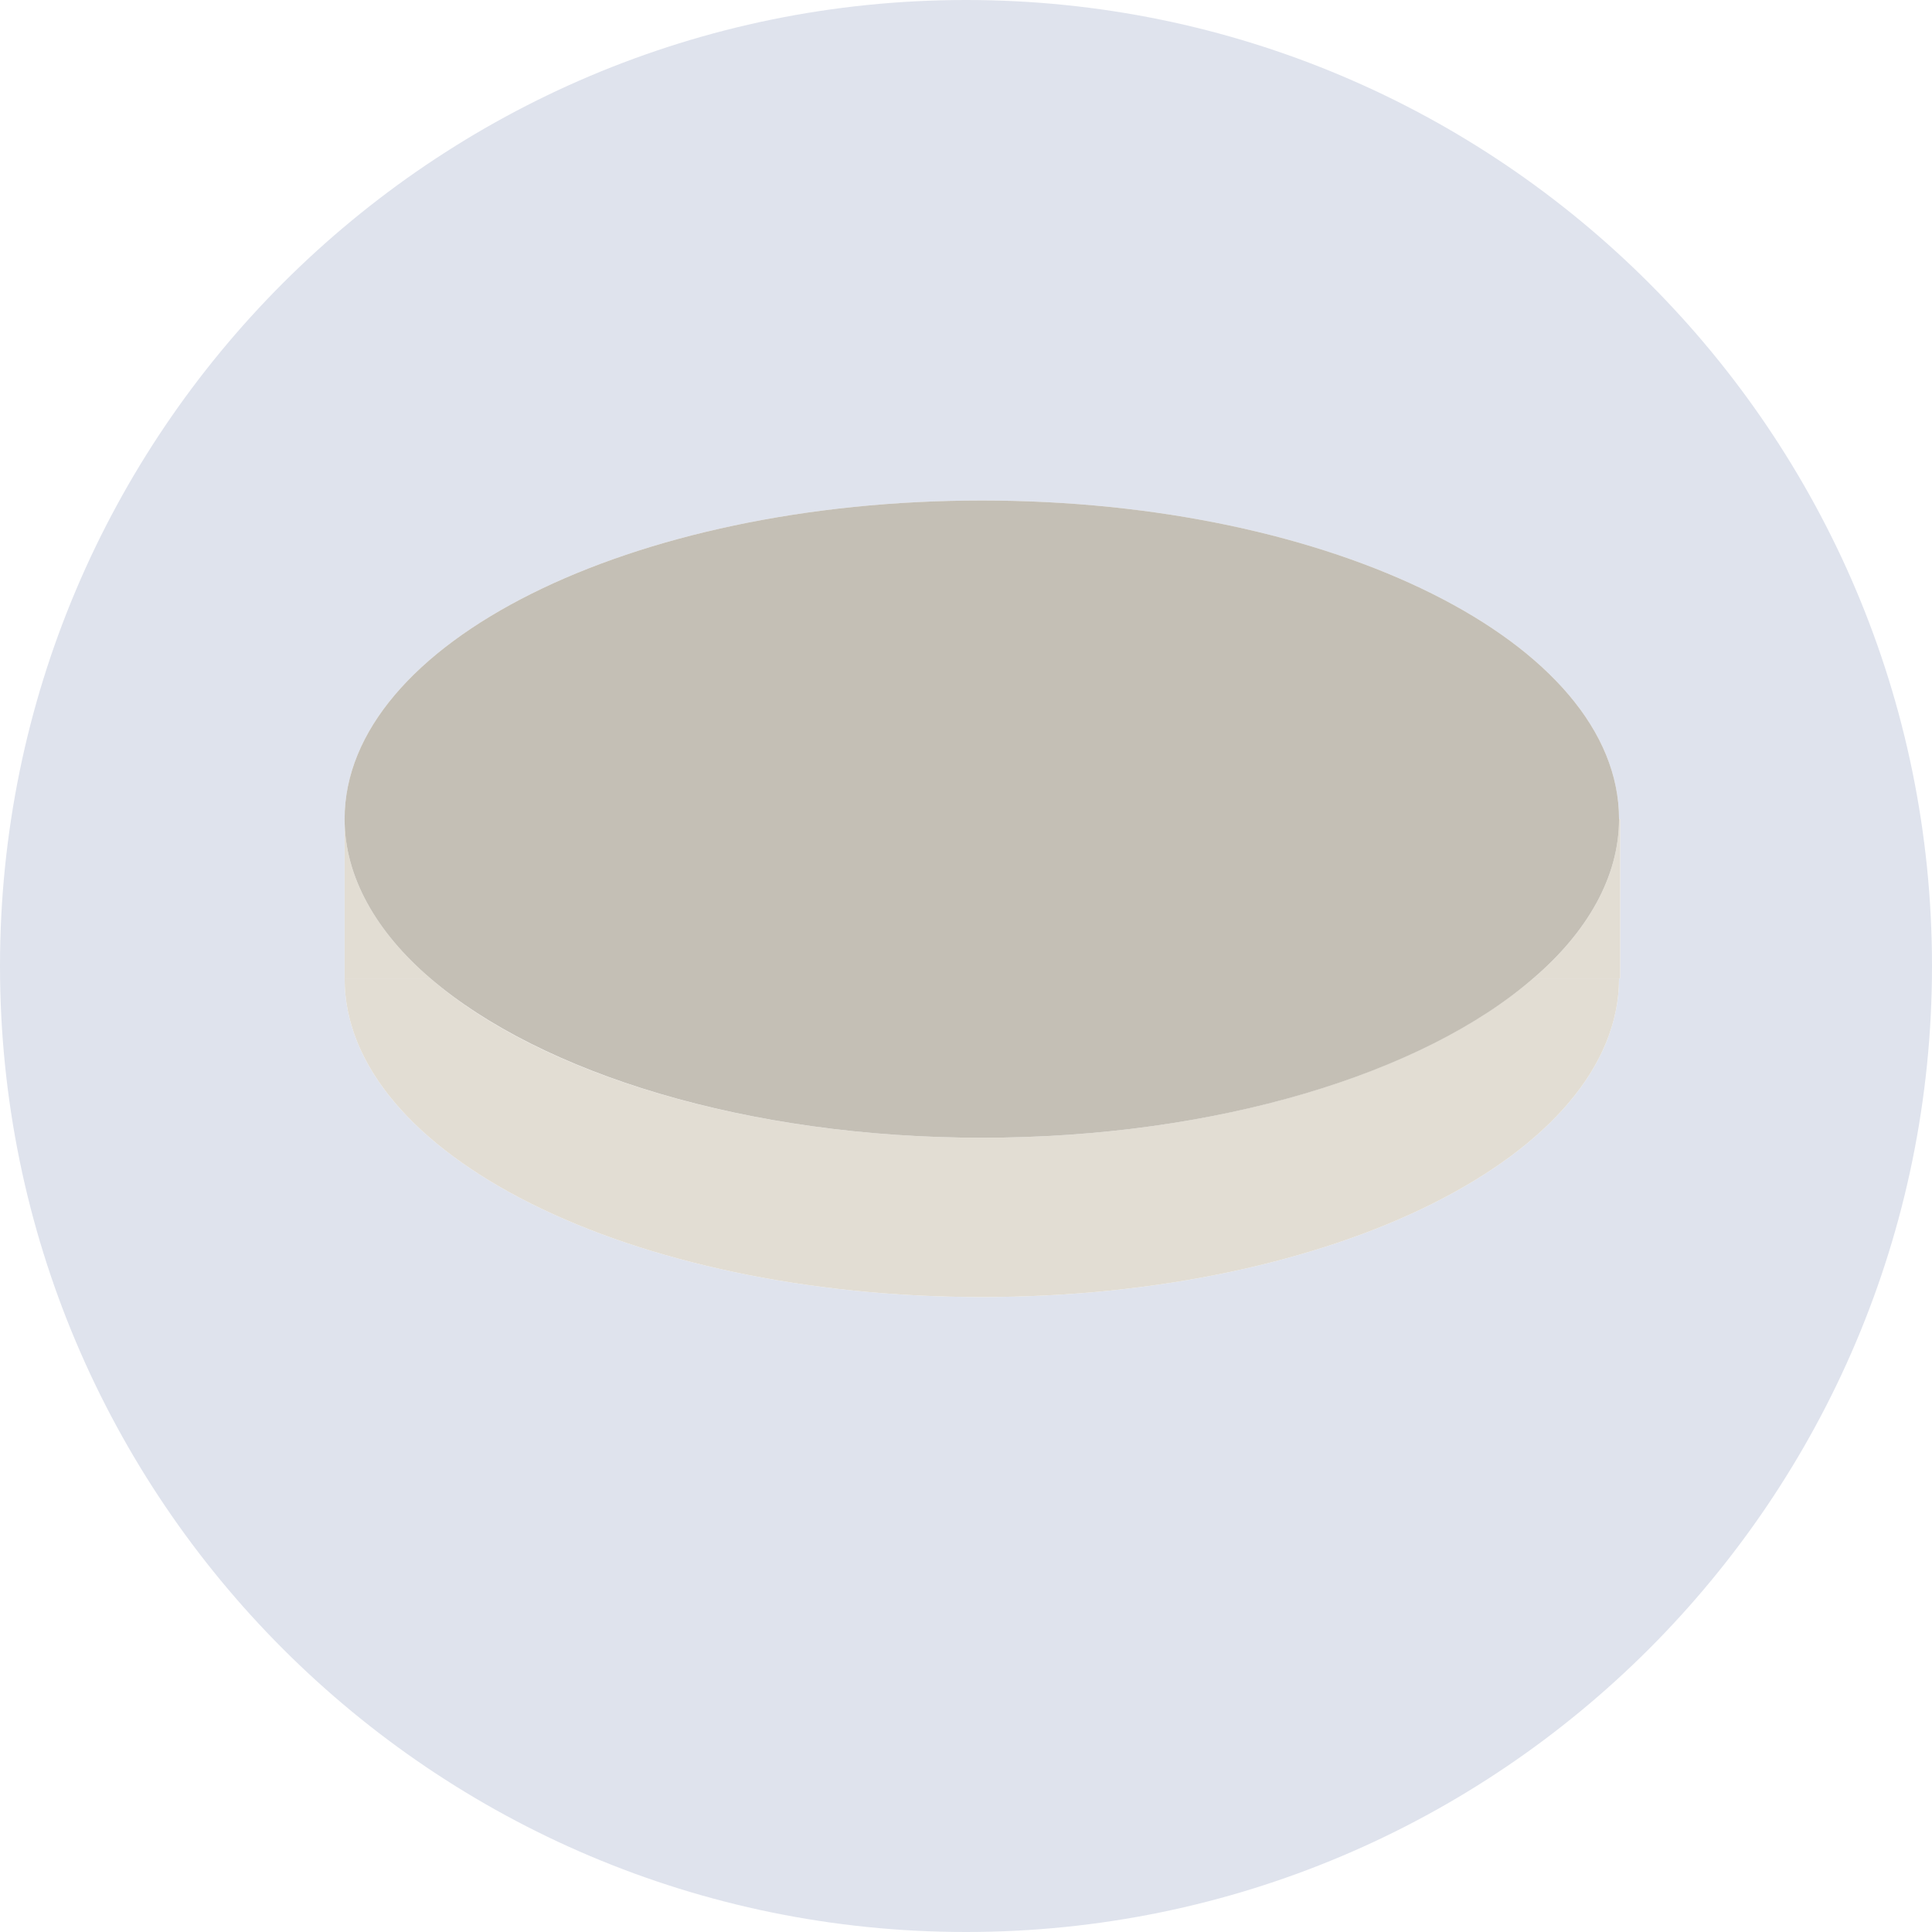 <?xml version="1.0" encoding="utf-8"?>
<!-- Generator: Adobe Illustrator 27.1.1, SVG Export Plug-In . SVG Version: 6.00 Build 0)  -->
<svg version="1.1" id="Calque_1" xmlns="http://www.w3.org/2000/svg" xmlns:xlink="http://www.w3.org/1999/xlink" x="0px" y="0px"
	 viewBox="0 0 171 171" style="enable-background:new 0 0 171 171;" xml:space="preserve">
<style type="text/css">
	.st0{fill:none;}
	.st1{fill:#DFE3ED;}
	.st2{fill:#E2DDD3;}
	.st3{fill:#C4BFB5;}
</style>
<g id="Calque_1_00000157279938512687178200000000022683736901864866_">
</g>
<g id="Calque_2_00000031905472696747324050000014491458412466222991_">
	<g id="ETAGE">
		<g id="Calque_109">
		</g>
		<g id="salle_de_bain_00000058565531200865430740000005538753937728622983_">
			<g id="Calque_175">
			</g>
			<g id="salle_de_bain">
			</g>
		</g>
		<g id="mur_00000124865647295769880400000010316874631114918807_">
		</g>
		<g id="Calque_174">
		</g>
	</g>
	<g>
		<path class="st0" d="M85.5,0C132.7,0,171,38.3,171,85.5V0H85.5z"/>
		<path class="st0" d="M0,85.5V171h85.5C38.3,171,0,132.7,0,85.5z"/>
		<path class="st0" d="M85.5,0H0v85.5C0,38.3,38.3,0,85.5,0z"/>
		<path class="st0" d="M85.5,171H171V85.5C171,132.7,132.7,171,85.5,171z"/>
		<path class="st1" d="M85.5,0C38.3,0,0,38.3,0,85.5S38.3,171,85.5,171S171,132.7,171,85.5S132.7,0,85.5,0z M143.4,86.6h-0.1
			c0,15.6-25.3,28.2-56.4,28.2s-56.4-12.6-56.4-28.2V72.5c0-15.6,25.3-28.2,56.4-28.2s56.4,12.6,56.4,28.2h0.1V86.6z"/>
		<path class="st2" d="M135.7,86.6c-9.8,8.4-28,14.1-48.8,14.1S47.8,95,38.1,86.6h-7.6c0,15.6,25.3,28.2,56.4,28.2
			s56.4-12.6,56.4-28.2H135.7z"/>
		<path class="st2" d="M135.7,86.6h7.6h0.1V72.5h-0.1C143.3,77.6,140.5,82.5,135.7,86.6z"/>
		<path class="st2" d="M30.5,72.5v14.1h7.6C33.3,82.5,30.5,77.6,30.5,72.5z"/>
		<path class="st3" d="M38.1,86.6c9.8,8.4,28,14.1,48.8,14.1S126,95,135.7,86.6c4.8-4.1,7.6-9,7.6-14.1c0-15.6-25.3-28.2-56.4-28.2
			S30.5,56.9,30.5,72.5C30.5,77.6,33.3,82.5,38.1,86.6z"/>
	</g>
</g>
</svg>
